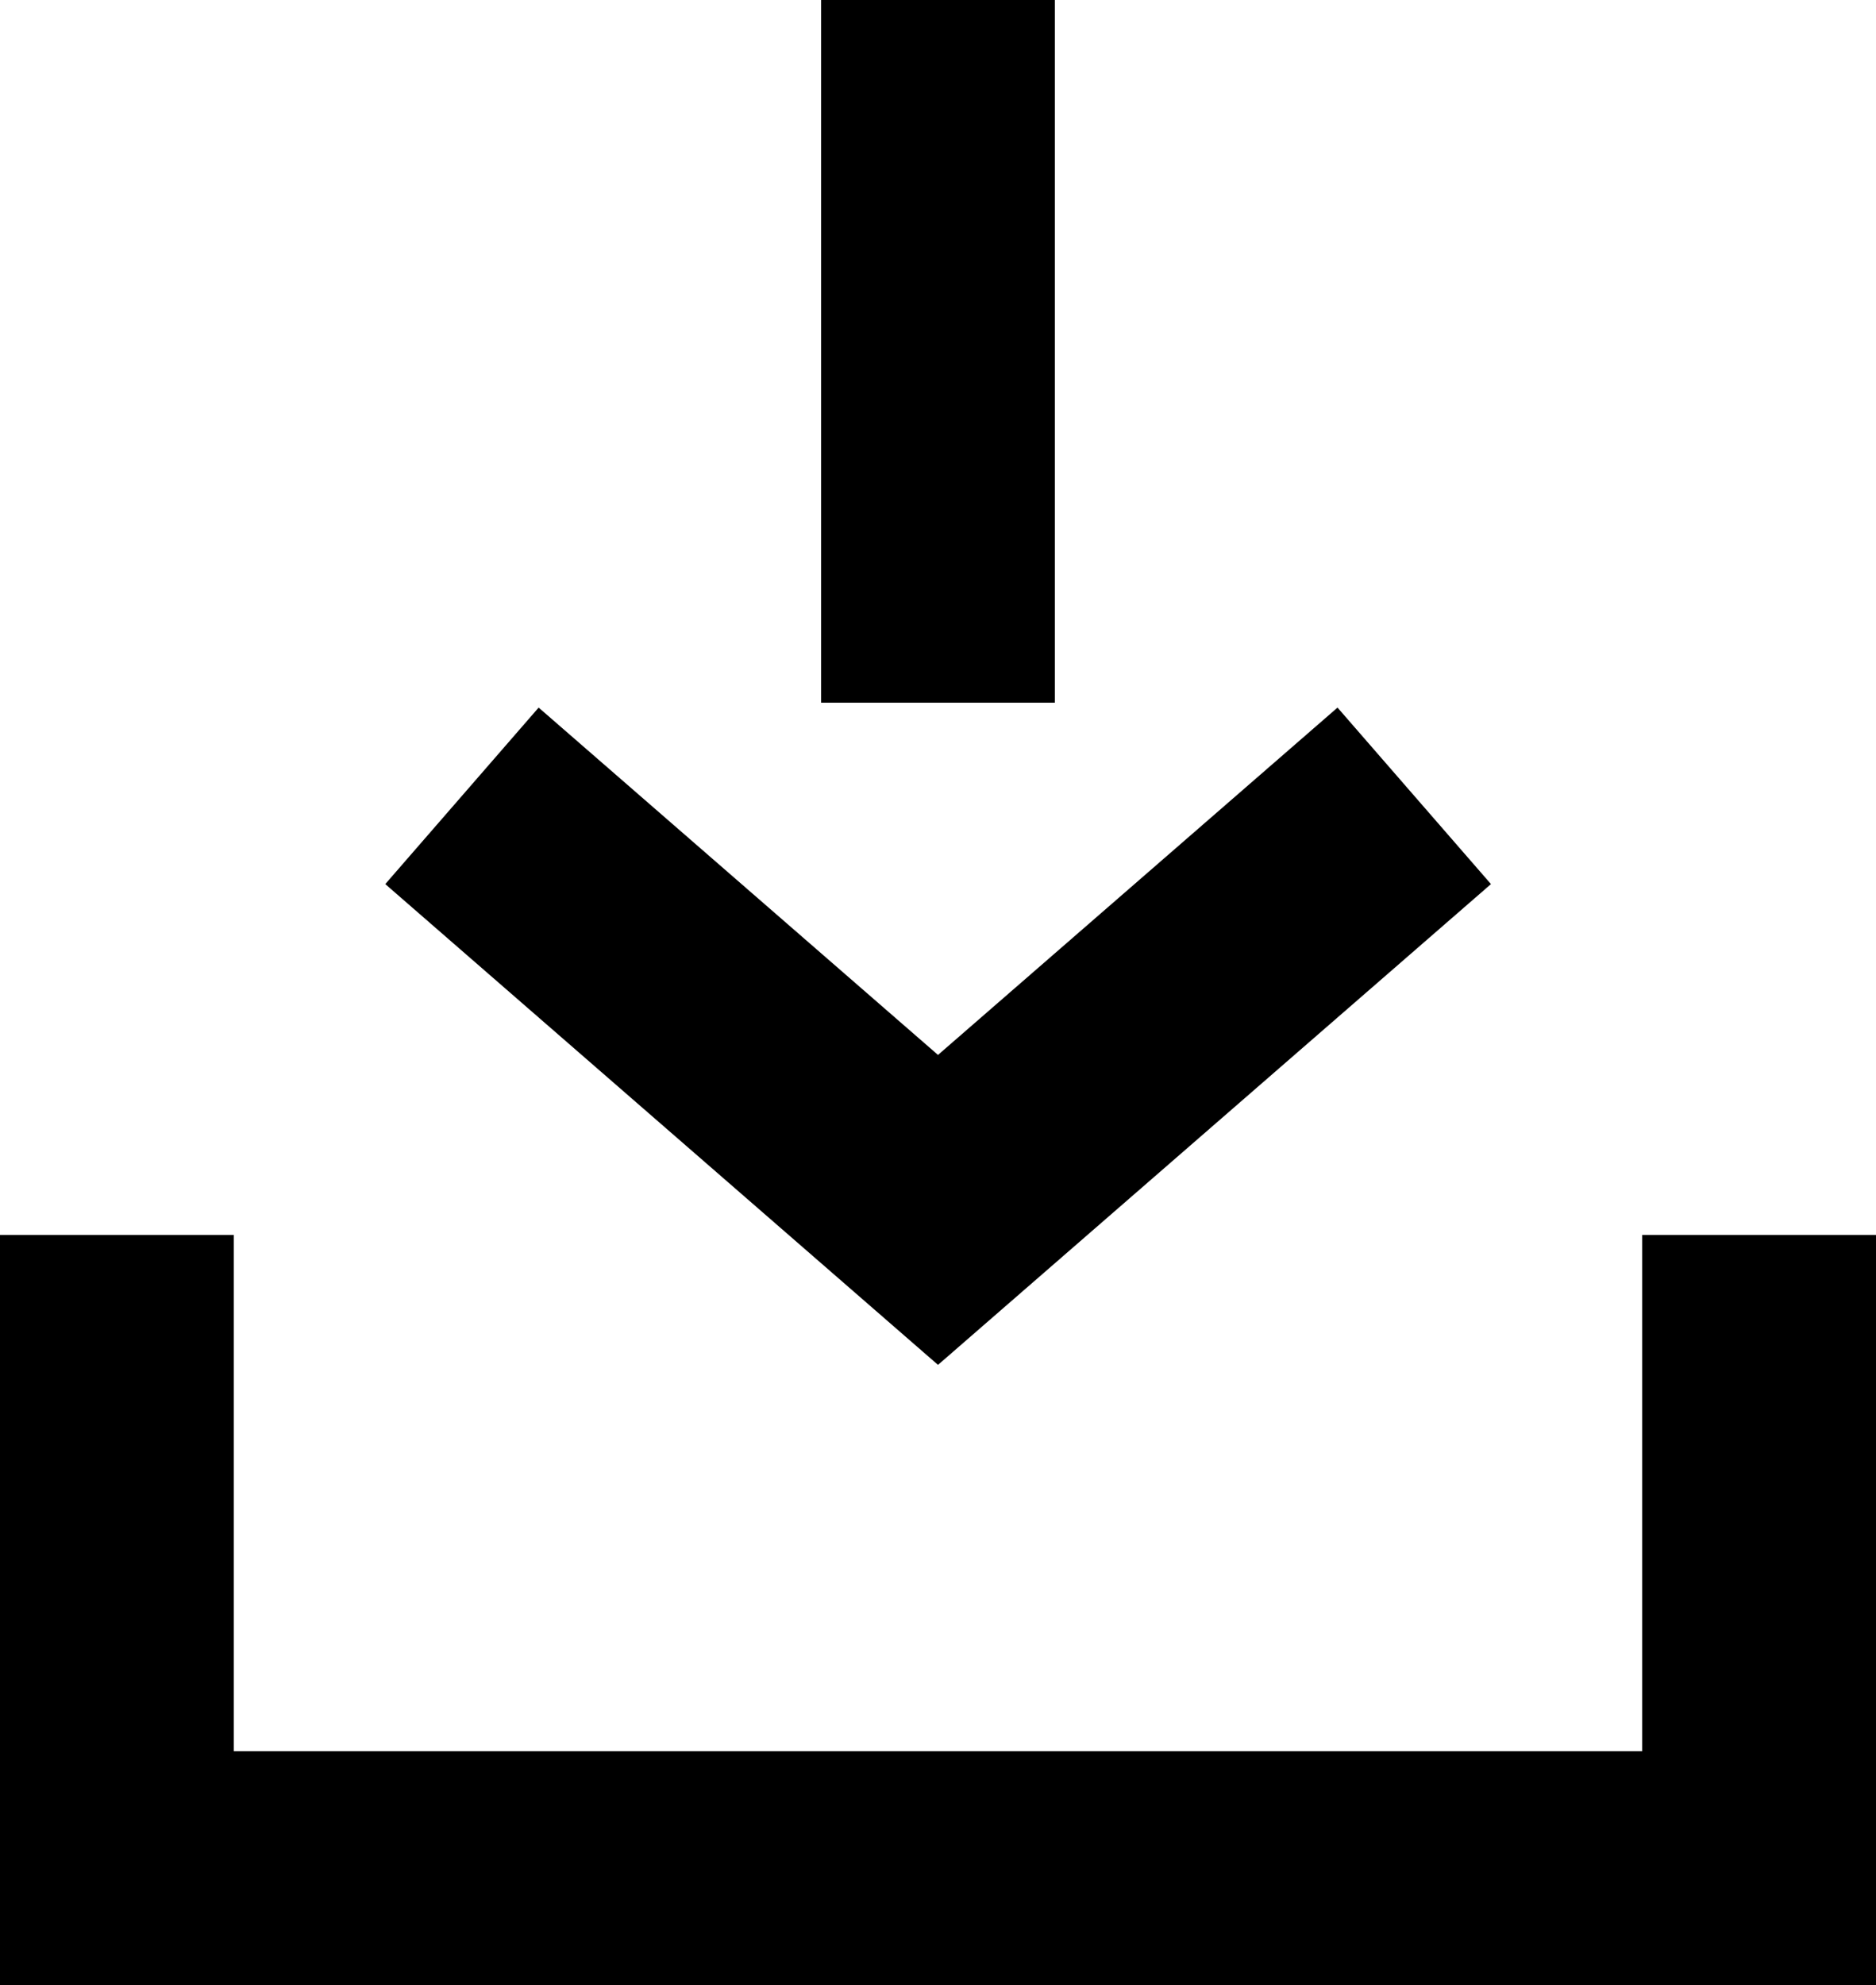 <?xml version="1.0" encoding="UTF-8"?>
<svg id="Calque_1" data-name="Calque 1" xmlns="http://www.w3.org/2000/svg" viewBox="0 0 472.76 500">
  <g id="Groupe_4057" data-name="Groupe 4057">
    <g id="Groupe_4053" data-name="Groupe 4053">
      <polygon points="472.76 500 0 500 0 311.06 58.91 311.06 58.91 441.09 413.84 441.09 413.84 311.06 472.76 311.06 472.76 500"/>
    </g>
    <g id="Icon_feather-arrow-down" data-name="Icon feather-arrow-down">
      <rect x="206.92" width="58.91" height="177"/>
      <polygon points="236.38 343.79 97.09 222.69 135.74 178.23 236.38 265.72 337.06 178.23 375.73 222.69 236.38 343.79"/>
    </g>
  </g>
</svg>